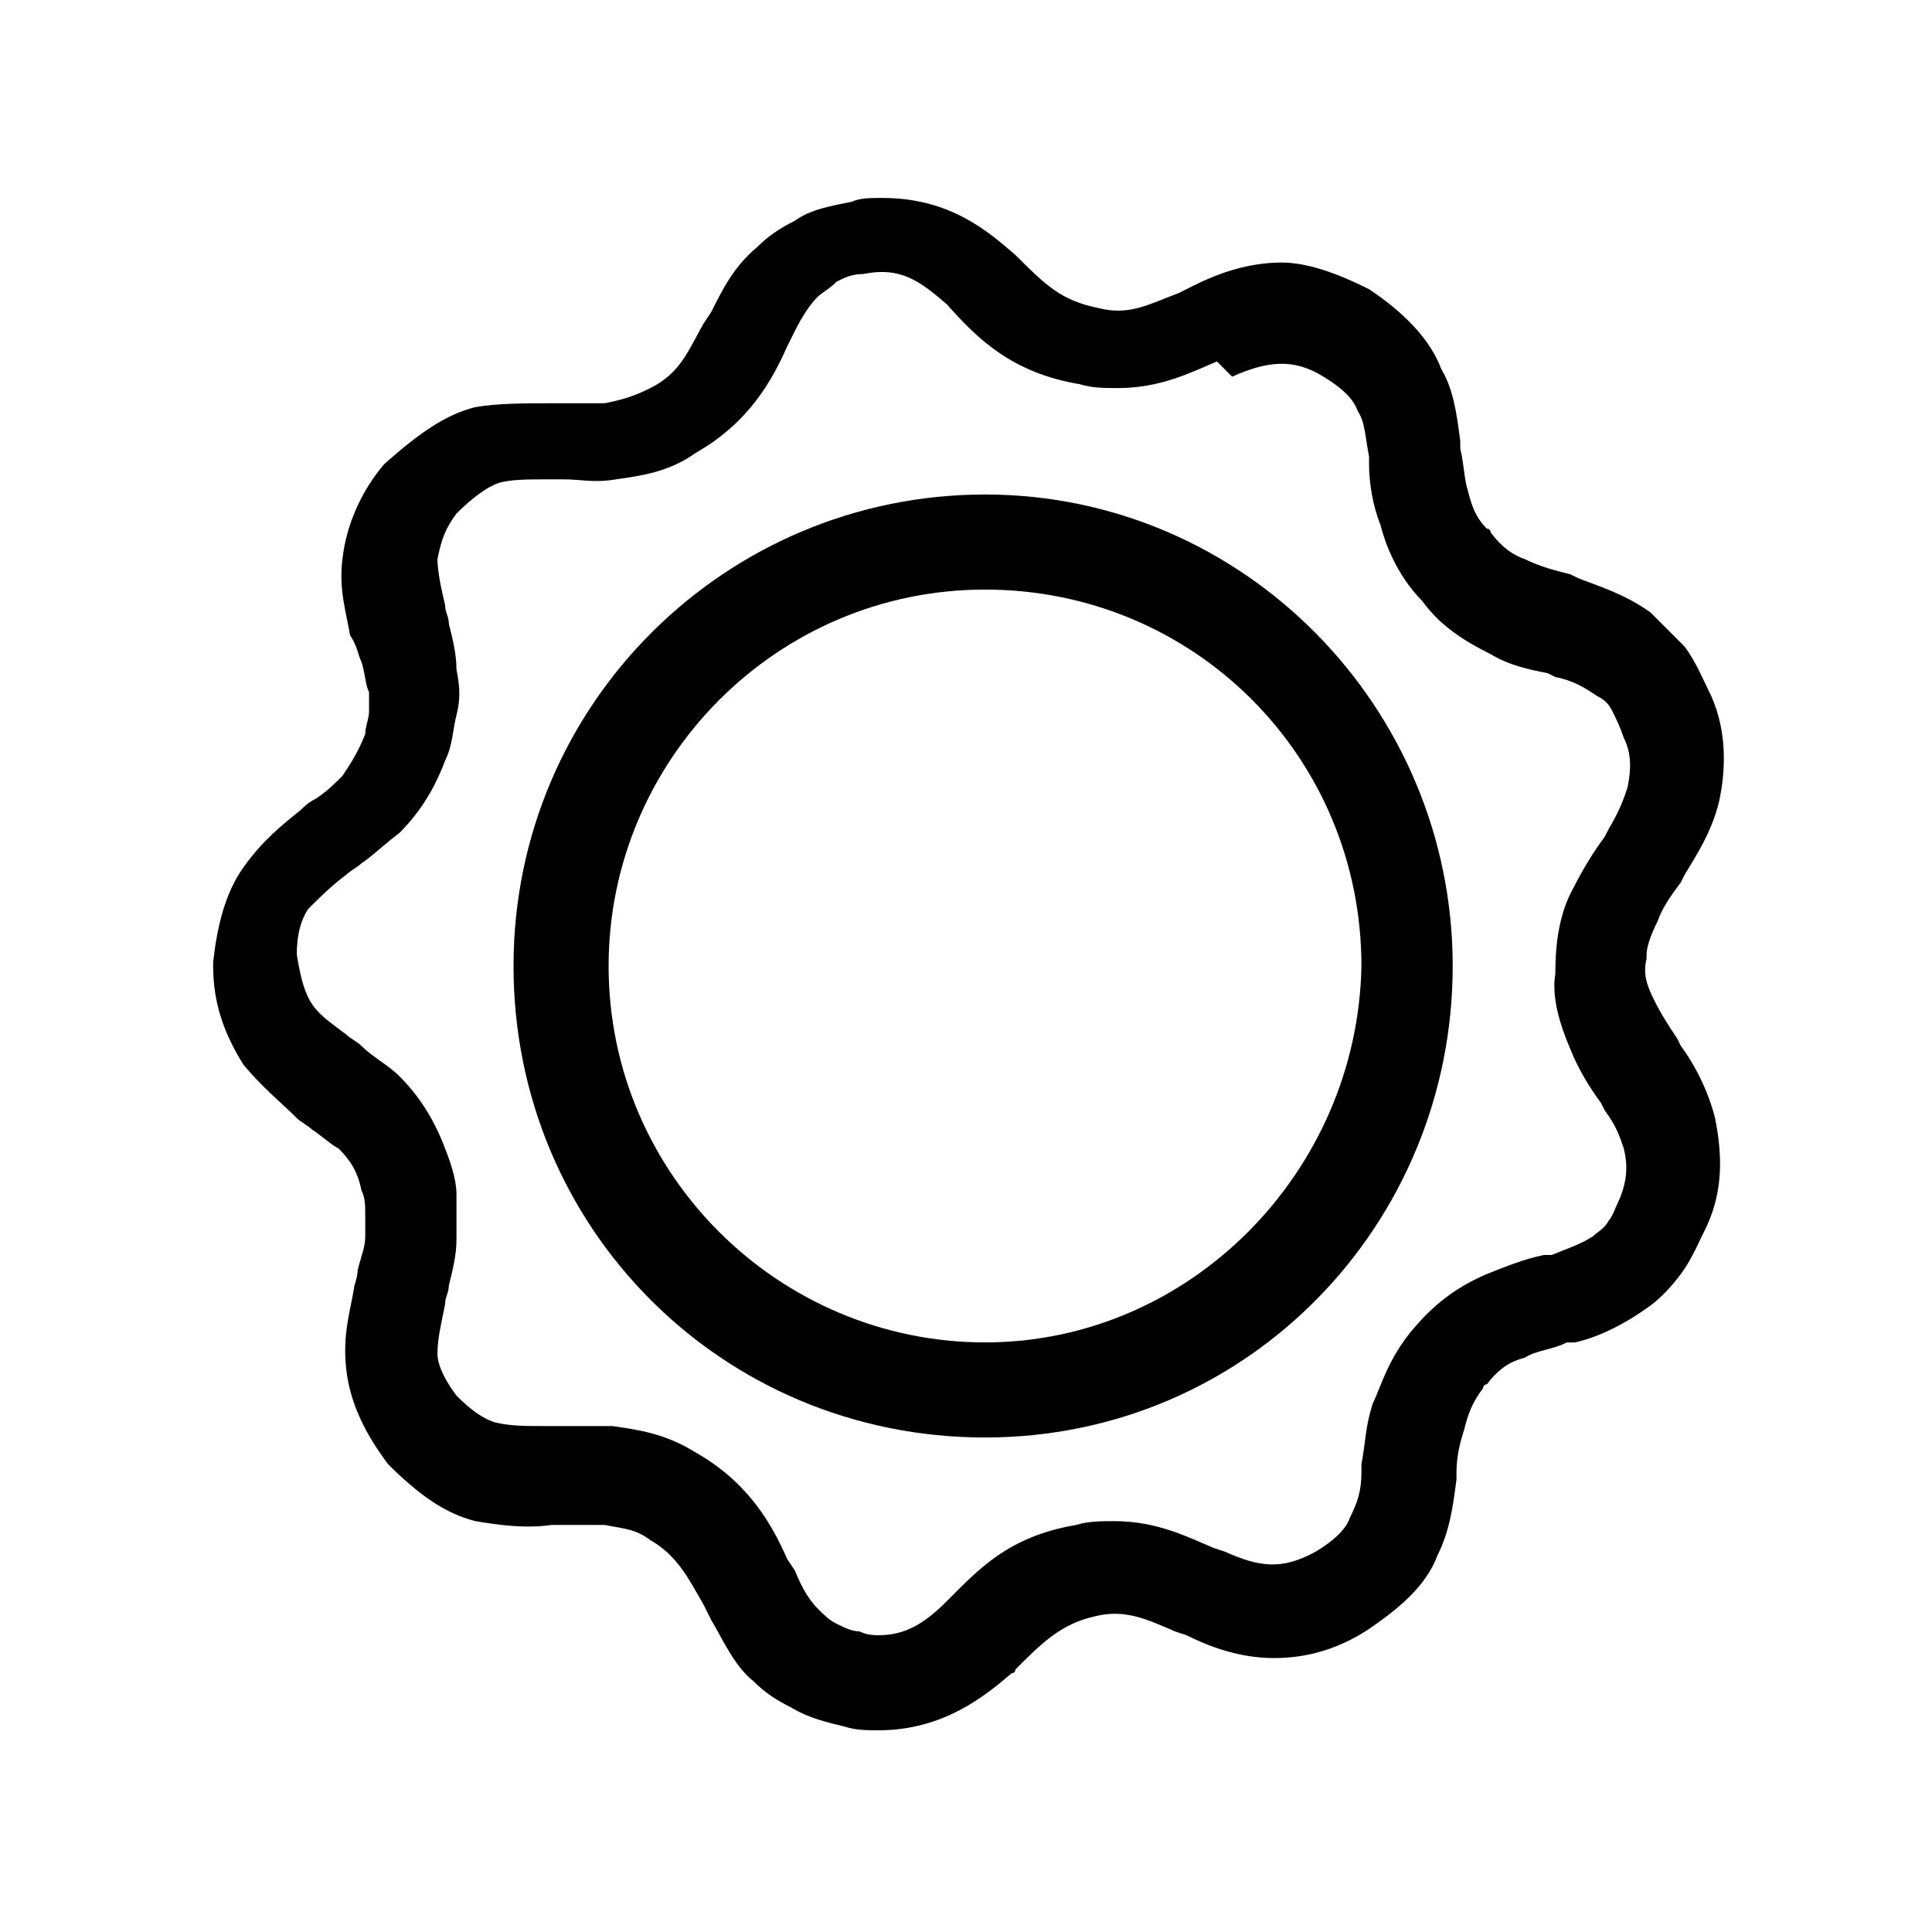 <?xml version="1.0" encoding="UTF-8"?>
<!-- The Best Svg Icon site in the world: iconSvg.co, Visit us! https://iconsvg.co -->
<svg fill="#000000" width="800px" height="800px" version="1.1" viewBox="144 144 512 512" xmlns="http://www.w3.org/2000/svg">
 <g>
  <path d="m583.39 387.91c1.008-3.023 3.023-6.047 6.047-10.078l1.008-2.016c3.023-5.039 7.055-11.082 9.07-19.145 2.016-9.07 2.016-19.145-2.016-28.215-2.016-4.031-4.031-9.07-7.055-13.098-3.023-3.023-6.047-6.047-9.07-9.07-7.055-5.039-14.105-7.055-19.145-9.07l-2.016-1.008c-4.031-1.008-8.062-2.016-12.09-4.031-3.023-1.008-6.047-3.023-9.07-7.055 0 0 0-1.008-1.008-1.008-3.023-3.023-4.031-6.047-5.039-10.078-1.008-3.023-1.008-7.055-2.016-11.082v-2.016c-1.008-8.062-2.016-14.105-5.039-19.145-3.023-8.062-10.078-15.113-19.145-21.16-8.062-4.031-16.121-7.055-23.176-7.055-9.07 0-17.129 3.023-23.176 6.047l-4.031 2.016c-8.062 3.023-13.098 6.047-21.16 4.031-10.078-2.016-14.105-6.047-22.168-14.105-7.055-6.047-17.129-15.113-35.266-15.113-3.023 0-6.047 0-8.062 1.008-5.039 1.008-11.082 2.016-15.113 5.039-4.031 2.016-7.055 4.031-10.078 7.055-6.047 5.039-9.07 11.082-12.09 17.129l-2.016 3.023c-4.031 7.055-6.047 13.098-14.105 17.129-4.031 2.016-7.055 3.023-12.09 4.031h-9.07-5.039c-7.055 0-14.105 0-20.152 1.008-8.062 2.016-15.113 7.055-24.184 15.113-6.047 7.055-10.078 16.121-11.082 25.191-1.008 8.062 1.008 14.105 2.016 20.152 2.019 3.027 2.019 5.043 3.023 7.059 1.008 3.023 1.008 6.047 2.016 8.062v5.039c0 2.016-1.008 4.031-1.008 6.047-2.016 5.039-4.031 8.062-6.047 11.082-2.016 2.016-4.031 4.031-7.055 6.047-2.016 1.008-3.023 2.016-4.031 3.023-5.039 4.031-10.078 8.062-15.113 15.113-5.039 7.055-7.055 16.121-8.062 25.191v1.008c0 10.078 3.023 18.137 8.062 26.199 5.039 6.047 10.078 10.078 14.105 14.105 1.008 1.008 3.023 2.016 4.031 3.023 3.023 2.016 5.039 4.031 7.055 5.039 3.023 3.023 5.039 6.047 6.047 11.082 1.008 2.016 1.008 4.031 1.008 7.055v5.039c0 3.023-1.008 5.039-2.016 9.07 0 2.016-1.008 4.031-1.008 5.039-1.008 6.047-3.023 12.09-2.016 21.16 1.008 9.07 5.039 17.129 11.082 25.191 8.062 8.062 15.113 13.098 23.176 15.113 6.047 1.008 13.098 2.016 20.152 1.008h5.039 9.07c5.039 1.008 8.062 1.008 12.09 4.031 7.055 4.031 10.078 10.078 14.105 17.129l2.016 4.031c3.023 5.039 6.047 12.09 11.082 16.121 3.023 3.023 6.047 5.039 10.078 7.055 5.039 3.023 10.078 4.031 14.105 5.039 3.023 1.008 6.047 1.008 9.07 1.008 17.129 0 28.215-9.07 35.266-15.113 0 0 1.008 0 1.008-1.008 7.055-7.055 12.09-12.09 21.16-14.105 8.062-2.016 14.105 1.008 21.16 4.031l3.023 1.008c6.047 3.023 14.105 6.047 23.176 6.047 8.062 0 16.121-2.016 24.184-7.055 9.07-6.047 16.121-12.09 19.145-20.152 3.023-6.047 4.031-12.09 5.039-20.152v-2.016c0-4.031 1.008-8.062 2.016-11.082 1.008-4.031 2.016-7.055 5.039-11.082 0 0 0-1.008 1.008-1.008 3.023-4.031 6.047-6.047 10.078-7.055 3.023-2.016 7.055-2.016 11.082-4.031h2.016c5.039-1.008 12.09-4.031 19.145-9.07 3.023-2.016 6.047-5.039 9.07-9.07 3.023-4.031 5.039-9.07 7.055-13.098 4.031-9.07 4.031-18.137 2.016-28.215-2.016-8.062-6.047-15.113-9.07-19.145l-1.008-2.016c-2.016-3.023-4.031-6.047-6.047-10.078s-3.023-7.055-2.016-11.082v-1.008c0-2.027 1.008-5.051 3.023-9.082zm-23.176 34.262c2.016 5.039 5.039 10.078 8.062 14.105l1.008 2.016c3.023 4.031 4.031 7.055 5.039 10.078 1.008 4.031 1.008 8.062-1.008 13.098-1.008 2.016-2.016 5.039-3.023 6.047-1.008 2.016-3.023 3.023-4.031 4.031-3.023 2.016-6.047 3.023-11.082 5.039h-2.016c-5.039 1.008-10.078 3.023-15.113 5.039-7.055 3.023-13.098 7.055-19.145 14.105-7.055 8.062-9.07 16.121-11.082 20.152-2.016 6.047-2.016 11.082-3.023 16.121v2.016c0 5.039-1.008 8.062-3.023 12.09-1.008 3.023-4.031 6.047-9.07 9.07-9.07 5.039-15.113 4.031-24.184 0l-3.023-1.008c-7.055-3.023-15.113-7.055-26.199-7.055-3.023 0-7.055 0-10.078 1.008-18.137 3.023-26.199 12.09-34.258 20.152-6.047 6.047-11.082 9.07-18.137 9.07-1.008 0-3.023 0-5.039-1.008-2.016 0-4.031-1.008-6.047-2.016-2.016-1.008-3.023-2.016-5.039-4.031-2.016-2.016-4.031-5.039-6.047-10.078l-2.016-3.023c-4.031-9.07-10.078-20.152-24.184-28.215-8.062-5.039-15.113-6.047-22.168-7.055h-5.039-9.07-4.031c-5.039 0-9.07 0-13.098-1.008-3.023-1.008-6.047-3.023-10.078-7.055-3.023-4.031-5.039-8.062-5.039-11.082 0-4.031 1.008-8.062 2.016-13.098 0-2.016 1.008-3.023 1.008-5.039 1.008-4.031 2.016-8.062 2.016-12.09v-12.09c0-3.023-1.008-7.055-3.023-12.09-3.023-8.062-7.055-14.105-12.09-19.145-3.023-3.023-7.055-5.039-10.078-8.062-1.008-1.008-3.023-2.016-4.031-3.023-4.031-3.023-7.055-5.039-9.07-8.062-2.016-3.023-3.023-7.055-4.031-13.098 0-5.039 1.008-9.07 3.023-12.09 3.023-3.023 6.047-6.047 10.078-9.07 1.008-1.008 3.023-2.016 4.031-3.023 3.023-2.016 6.047-5.039 10.078-8.062 5.039-5.039 9.07-11.082 12.09-19.145 2.016-4.031 2.016-8.062 3.023-12.09 1.008-4.031 1.008-7.055 0-12.09 0-4.031-1.008-8.062-2.016-12.09 0-2.016-1.008-3.023-1.008-5.039-1.008-4.031-2.016-9.07-2.016-12.09 1.008-5.039 2.016-8.062 5.039-12.09 4.031-4.031 8.062-7.055 11.082-8.062 3.023-1.008 8.062-1.008 13.098-1.008h4.031c5.039 0 8.062 1.008 14.105 0 7.055-1.008 14.105-2.016 21.16-7.055 14.105-8.062 20.152-19.145 24.184-28.215l2.016-4.031c2.016-4.031 4.031-7.055 6.047-9.07 1.008-1.008 3.023-2.016 5.039-4.031 2.016-1.008 4.031-2.016 7.055-2.016 10.078-2.016 15.113 2.016 22.168 8.062 8.062 9.07 17.129 18.137 35.266 21.16 3.023 1.008 7.055 1.008 10.078 1.008 11.082 0 19.145-4.031 26.199-7.055l4.035 4.031c9.07-4.031 16.121-5.039 24.184 0 5.039 3.023 8.062 6.047 9.07 9.07 2.016 3.023 2.016 7.055 3.023 12.09v2.016c0 5.039 1.008 11.082 3.023 16.121 1.008 4.031 4.031 13.098 11.082 20.152 5.039 7.055 12.09 11.082 18.137 14.105 5.039 3.023 10.078 4.031 15.113 5.039l2.016 1.008c5.039 1.008 8.062 3.023 11.082 5.039 2.016 1.008 3.023 2.016 4.031 4.031 1.008 2.016 2.016 4.031 3.023 7.055 2.016 4.031 2.016 8.062 1.008 13.098-1.008 3.023-2.016 6.047-5.039 11.082l-1.008 2.016c-3.023 4.031-6.047 9.07-8.062 13.098-4.031 7.055-5.039 15.113-5.039 23.176-1.004 6.047 1.012 13.102 4.035 20.156z"/>
  <path d="m405.04 275.05c-68.52 0-124.95 55.418-124.95 124.95s55.418 124.95 124.95 124.95c69.527-0.004 123.94-56.43 123.94-124.95 0-68.52-55.418-124.95-123.94-124.95zm0 224.7c-54.41 0-99.754-44.336-99.754-99.754 0-54.41 44.336-99.754 99.754-99.754 55.418 0 99.754 44.336 99.754 99.754-1.004 54.41-45.34 99.754-99.754 99.754z"/>
 </g>
</svg>